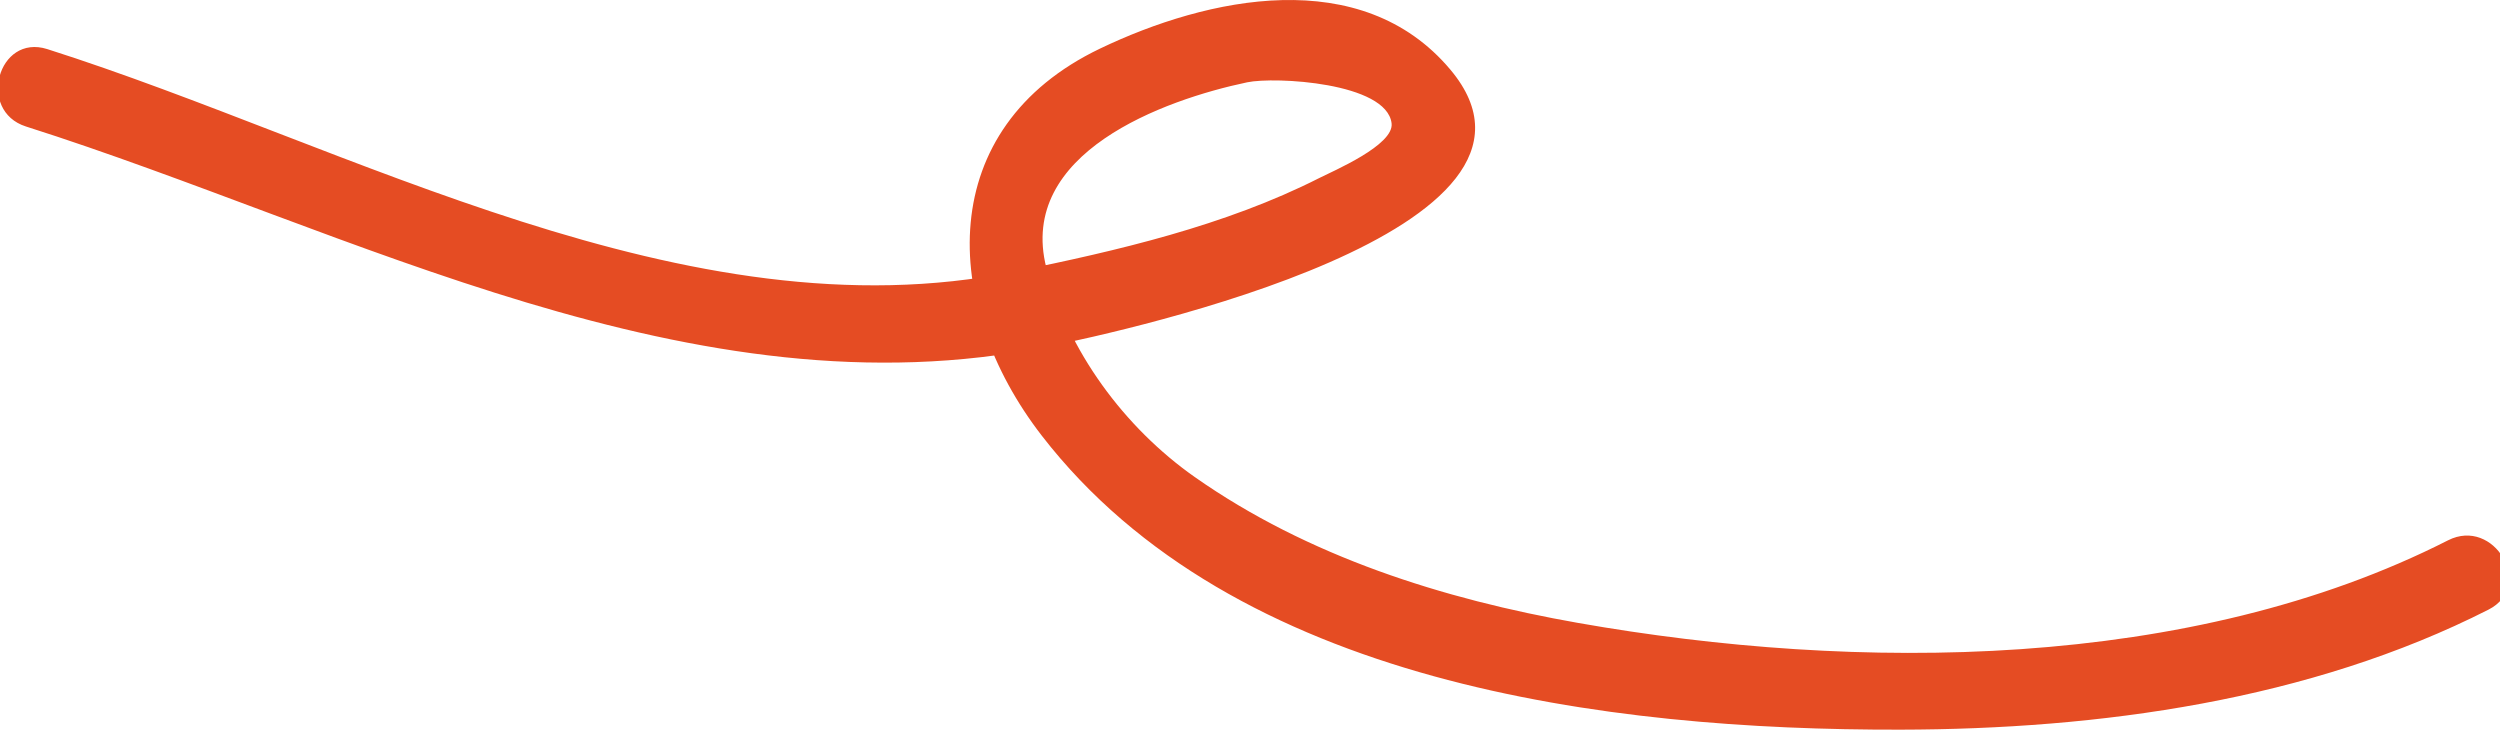 <?xml version="1.0" encoding="iso-8859-1"?>
<!-- Generator: Adobe Illustrator 16.0.0, SVG Export Plug-In . SVG Version: 6.00 Build 0)  -->
<!DOCTYPE svg PUBLIC "-//W3C//DTD SVG 1.1//EN" "http://www.w3.org/Graphics/SVG/1.1/DTD/svg11.dtd">
<svg version="1.1" xmlns="http://www.w3.org/2000/svg" xmlns:xlink="http://www.w3.org/1999/xlink" x="0px" y="0px"
	 width="255.12px" height="74.46px" viewBox="0 0 255.12 74.46" style="enable-background:new 0 0 255.12 74.46;"
	 xml:space="preserve">
<g id="_x31_5FB_x5F_B_x5F_GR_x5F_03">
	<path style="fill:#E54C23;" d="M2.65,12.909c-5.013-1.595-2.87-9.503,2.176-7.898c30.932,9.832,65.188,29.503,98.687,22.712
		c10.461-2.121,21.528-4.693,31.1-9.548c1.433-0.728,7.672-3.37,7.396-5.593c-0.516-4.178-11.938-4.773-14.735-4.183
		c-8.526,1.795-23.467,7.205-20.5,18.913c2.146,8.461,7.985,16.338,15.142,21.364c11.542,8.106,25.34,12.464,39.132,14.894
		c28.415,5.008,62.474,4.938,88.771-8.432c4.696-2.388,8.842,4.678,4.134,7.07c-18.251,9.278-39.762,12.216-60.039,12.253
		c-29.88,0.055-67.974-4.635-87.601-30C95.939,31.051,95.36,13.058,112.245,4.964c10.992-5.269,26.682-8.656,35.758,2.137
		c13.79,16.398-32.93,26.616-41.129,28.278C70.733,42.707,36.078,23.533,2.65,12.909L2.65,12.909z"/>
</g>
<g id="Layer_1">
</g>
</svg>
